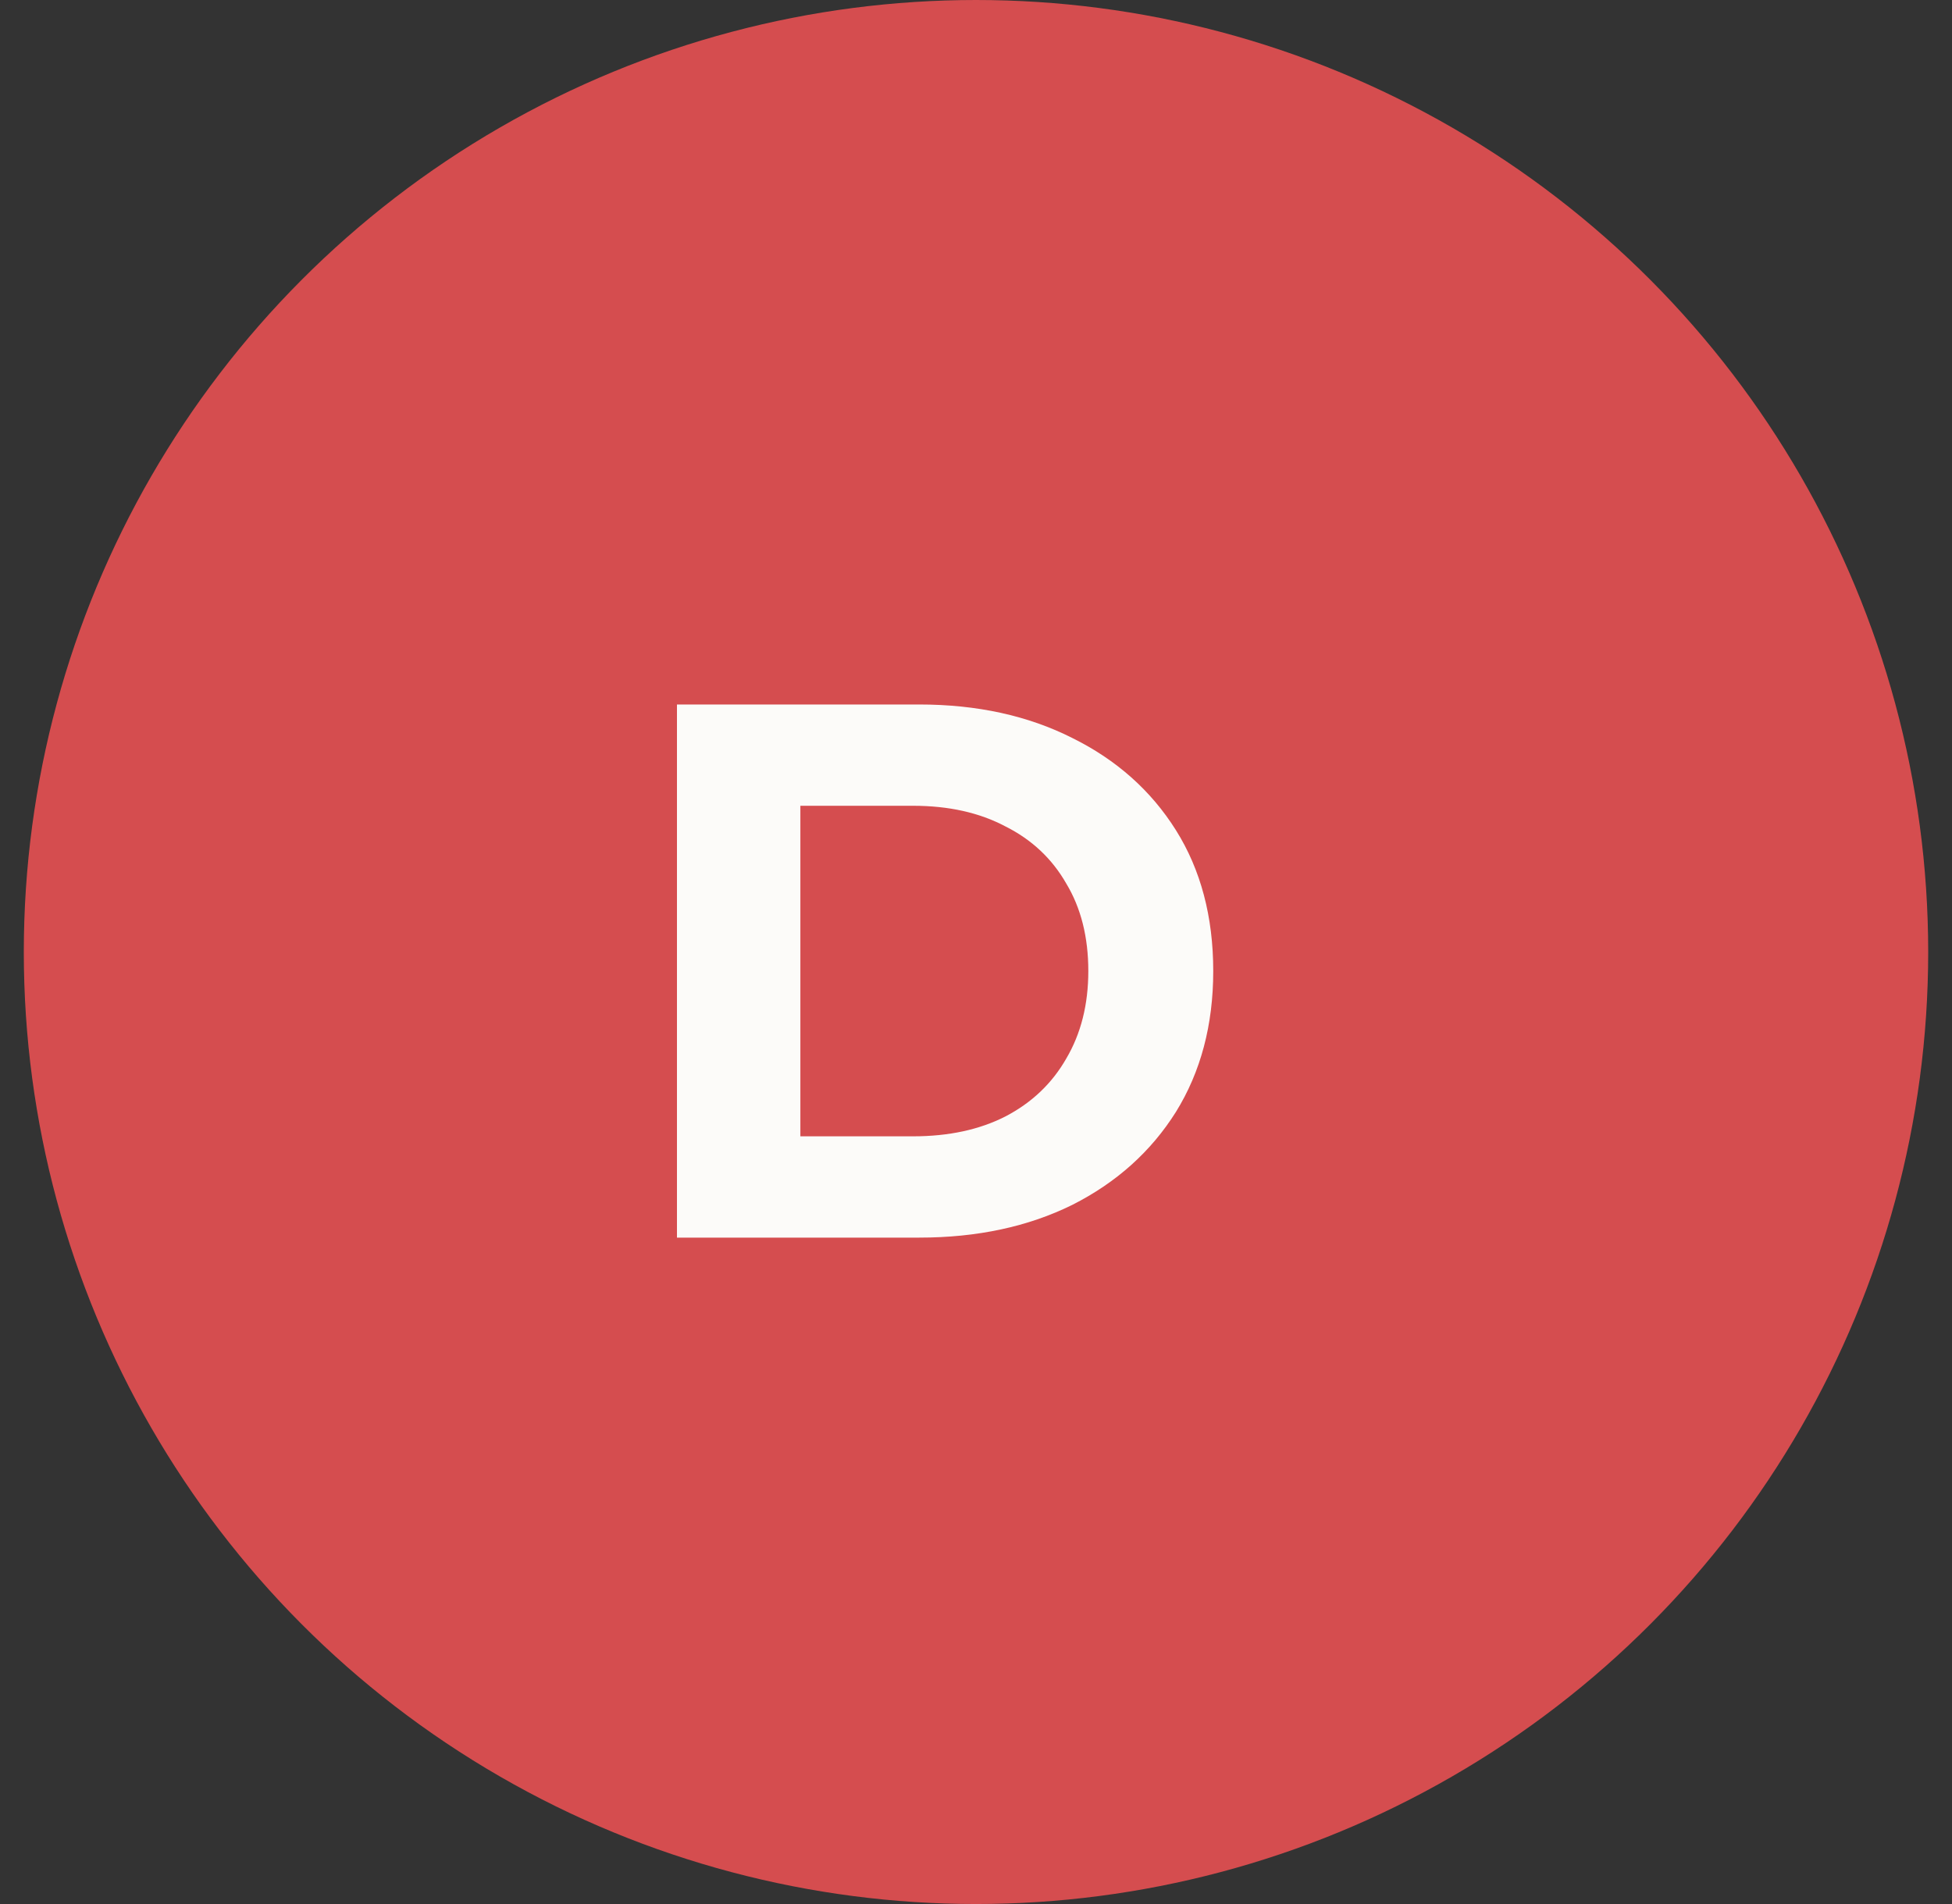 <svg width="41" height="40" viewBox="0 0 41 40" fill="none" xmlns="http://www.w3.org/2000/svg">
<rect x="0" y="0" width="41" height="40" fill="#333333" stroke="none"/>
<circle cx="20.5" cy="20" r="20" fill="#D54D4F"/>
<path d="M14.219 26V14.8H19.307C20.523 14.8 21.595 15.035 22.523 15.504C23.451 15.963 24.176 16.608 24.699 17.44C25.221 18.272 25.483 19.259 25.483 20.4C25.483 21.531 25.221 22.517 24.699 23.36C24.176 24.192 23.451 24.843 22.523 25.312C21.595 25.771 20.523 26 19.307 26H14.219ZM16.811 23.872H19.179C19.925 23.872 20.571 23.733 21.115 23.456C21.669 23.168 22.096 22.763 22.395 22.24C22.704 21.717 22.859 21.104 22.859 20.4C22.859 19.685 22.704 19.072 22.395 18.56C22.096 18.037 21.669 17.637 21.115 17.36C20.571 17.072 19.925 16.928 19.179 16.928H16.811V23.872Z" fill="#FCFBF9"/>
</svg>
